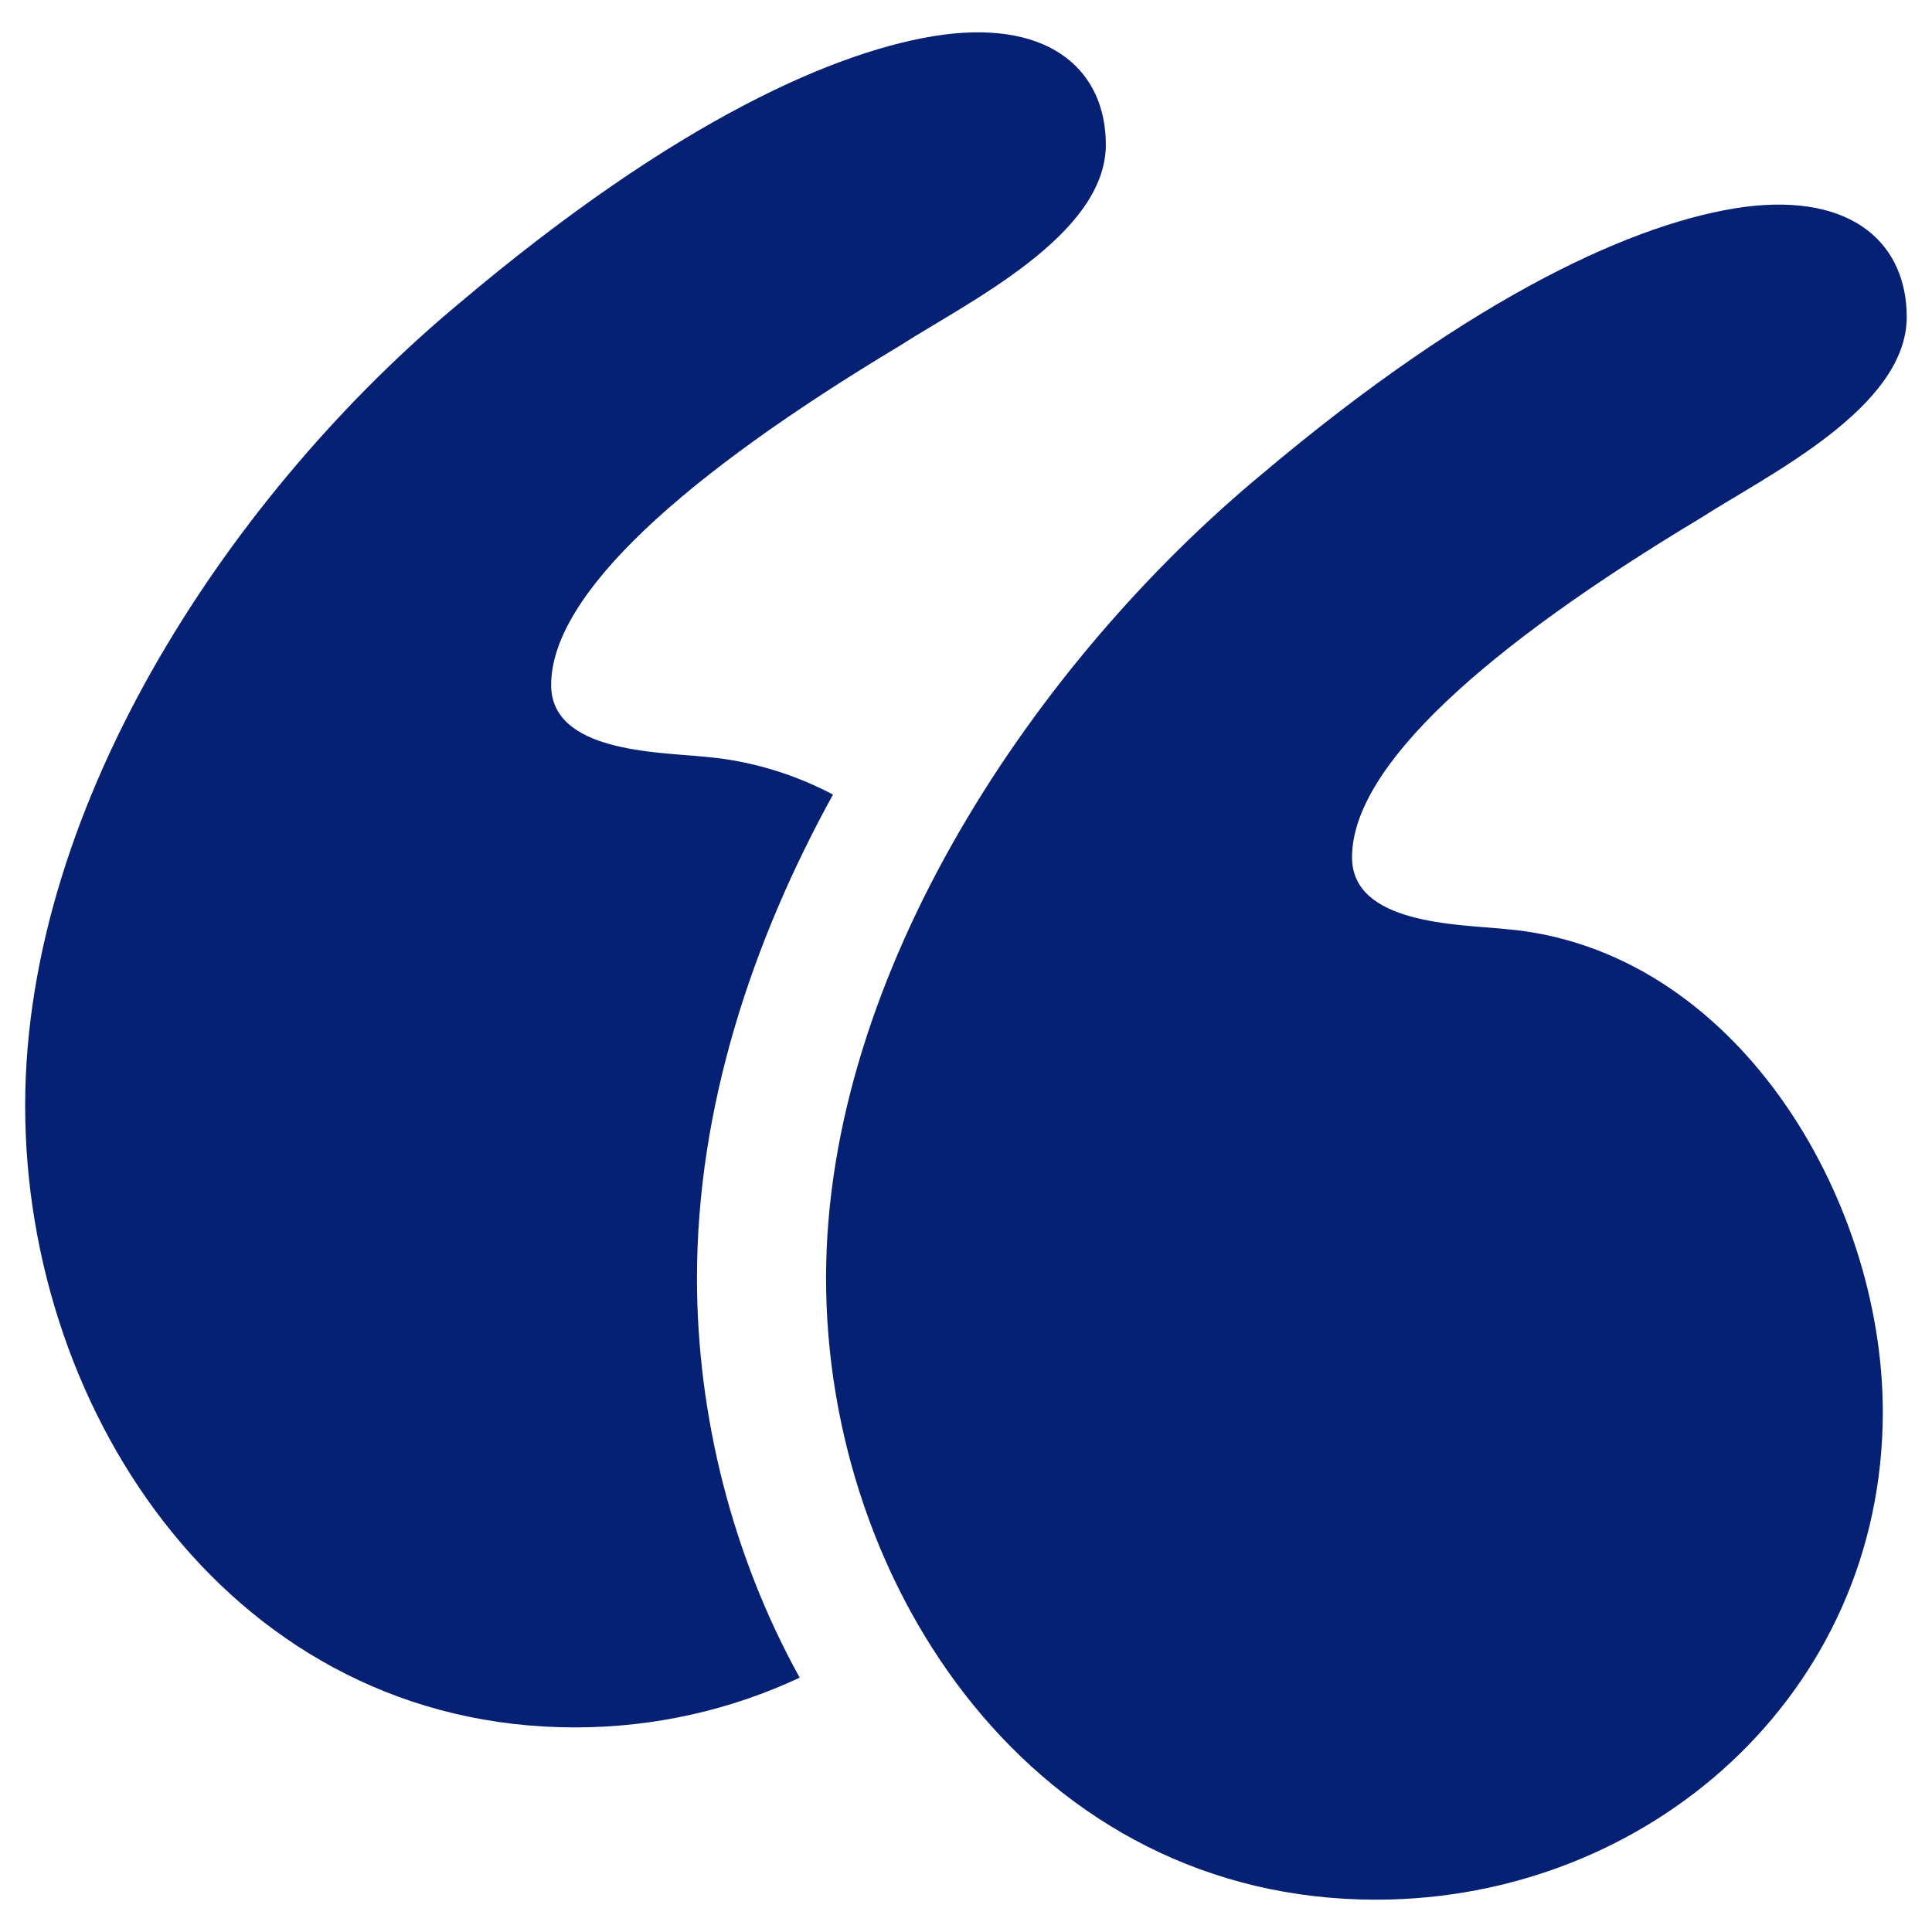 <?xml version="1.0" encoding="UTF-8"?>
<svg xmlns="http://www.w3.org/2000/svg" width="48" height="48" viewBox="0 0 48 48" fill="none">
  <g clip-path="url(#clip0_3251_460)">
    <path d="M37.392 23.081C36.204 22.962 33.591 22.962 33.591 21.299C33.591 19.042 36.917 16.072 42.263 12.864C43.926 11.794 47.372 10.132 47.372 7.874C47.372 6.092 46.065 4.786 43.332 5.142C40.719 5.498 36.679 7.28 31.334 11.794C25.75 16.428 20.523 24.15 20.523 31.753C20.523 39.475 25.75 47.197 34.185 47.197C40.956 47.197 46.778 42.089 46.778 35.079C46.777 29.733 43.095 23.556 37.392 23.081Z" fill="#062174"></path>
    <path d="M20.696 19.74C19.72 19.23 18.65 18.896 17.495 18.8C16.307 18.682 13.693 18.682 13.693 17.018C13.693 14.761 17.019 11.791 22.365 8.584C24.029 7.514 27.474 5.851 27.474 3.594C27.474 1.812 26.166 0.506 23.434 0.862C20.82 1.218 16.781 3 11.435 7.514C5.853 12.148 0.625 19.87 0.625 27.473C0.625 35.195 5.852 42.917 14.287 42.917C16.27 42.917 18.171 42.476 19.868 41.681C18.203 38.672 17.316 35.19 17.316 31.753C17.317 27.51 18.683 23.395 20.696 19.74Z" fill="#062174"></path>
  </g>
  <defs>
    <clipPath id="clip0_3251_460">
      <rect width="48" height="48" fill="white"></rect>
    </clipPath>
  </defs>
</svg>

